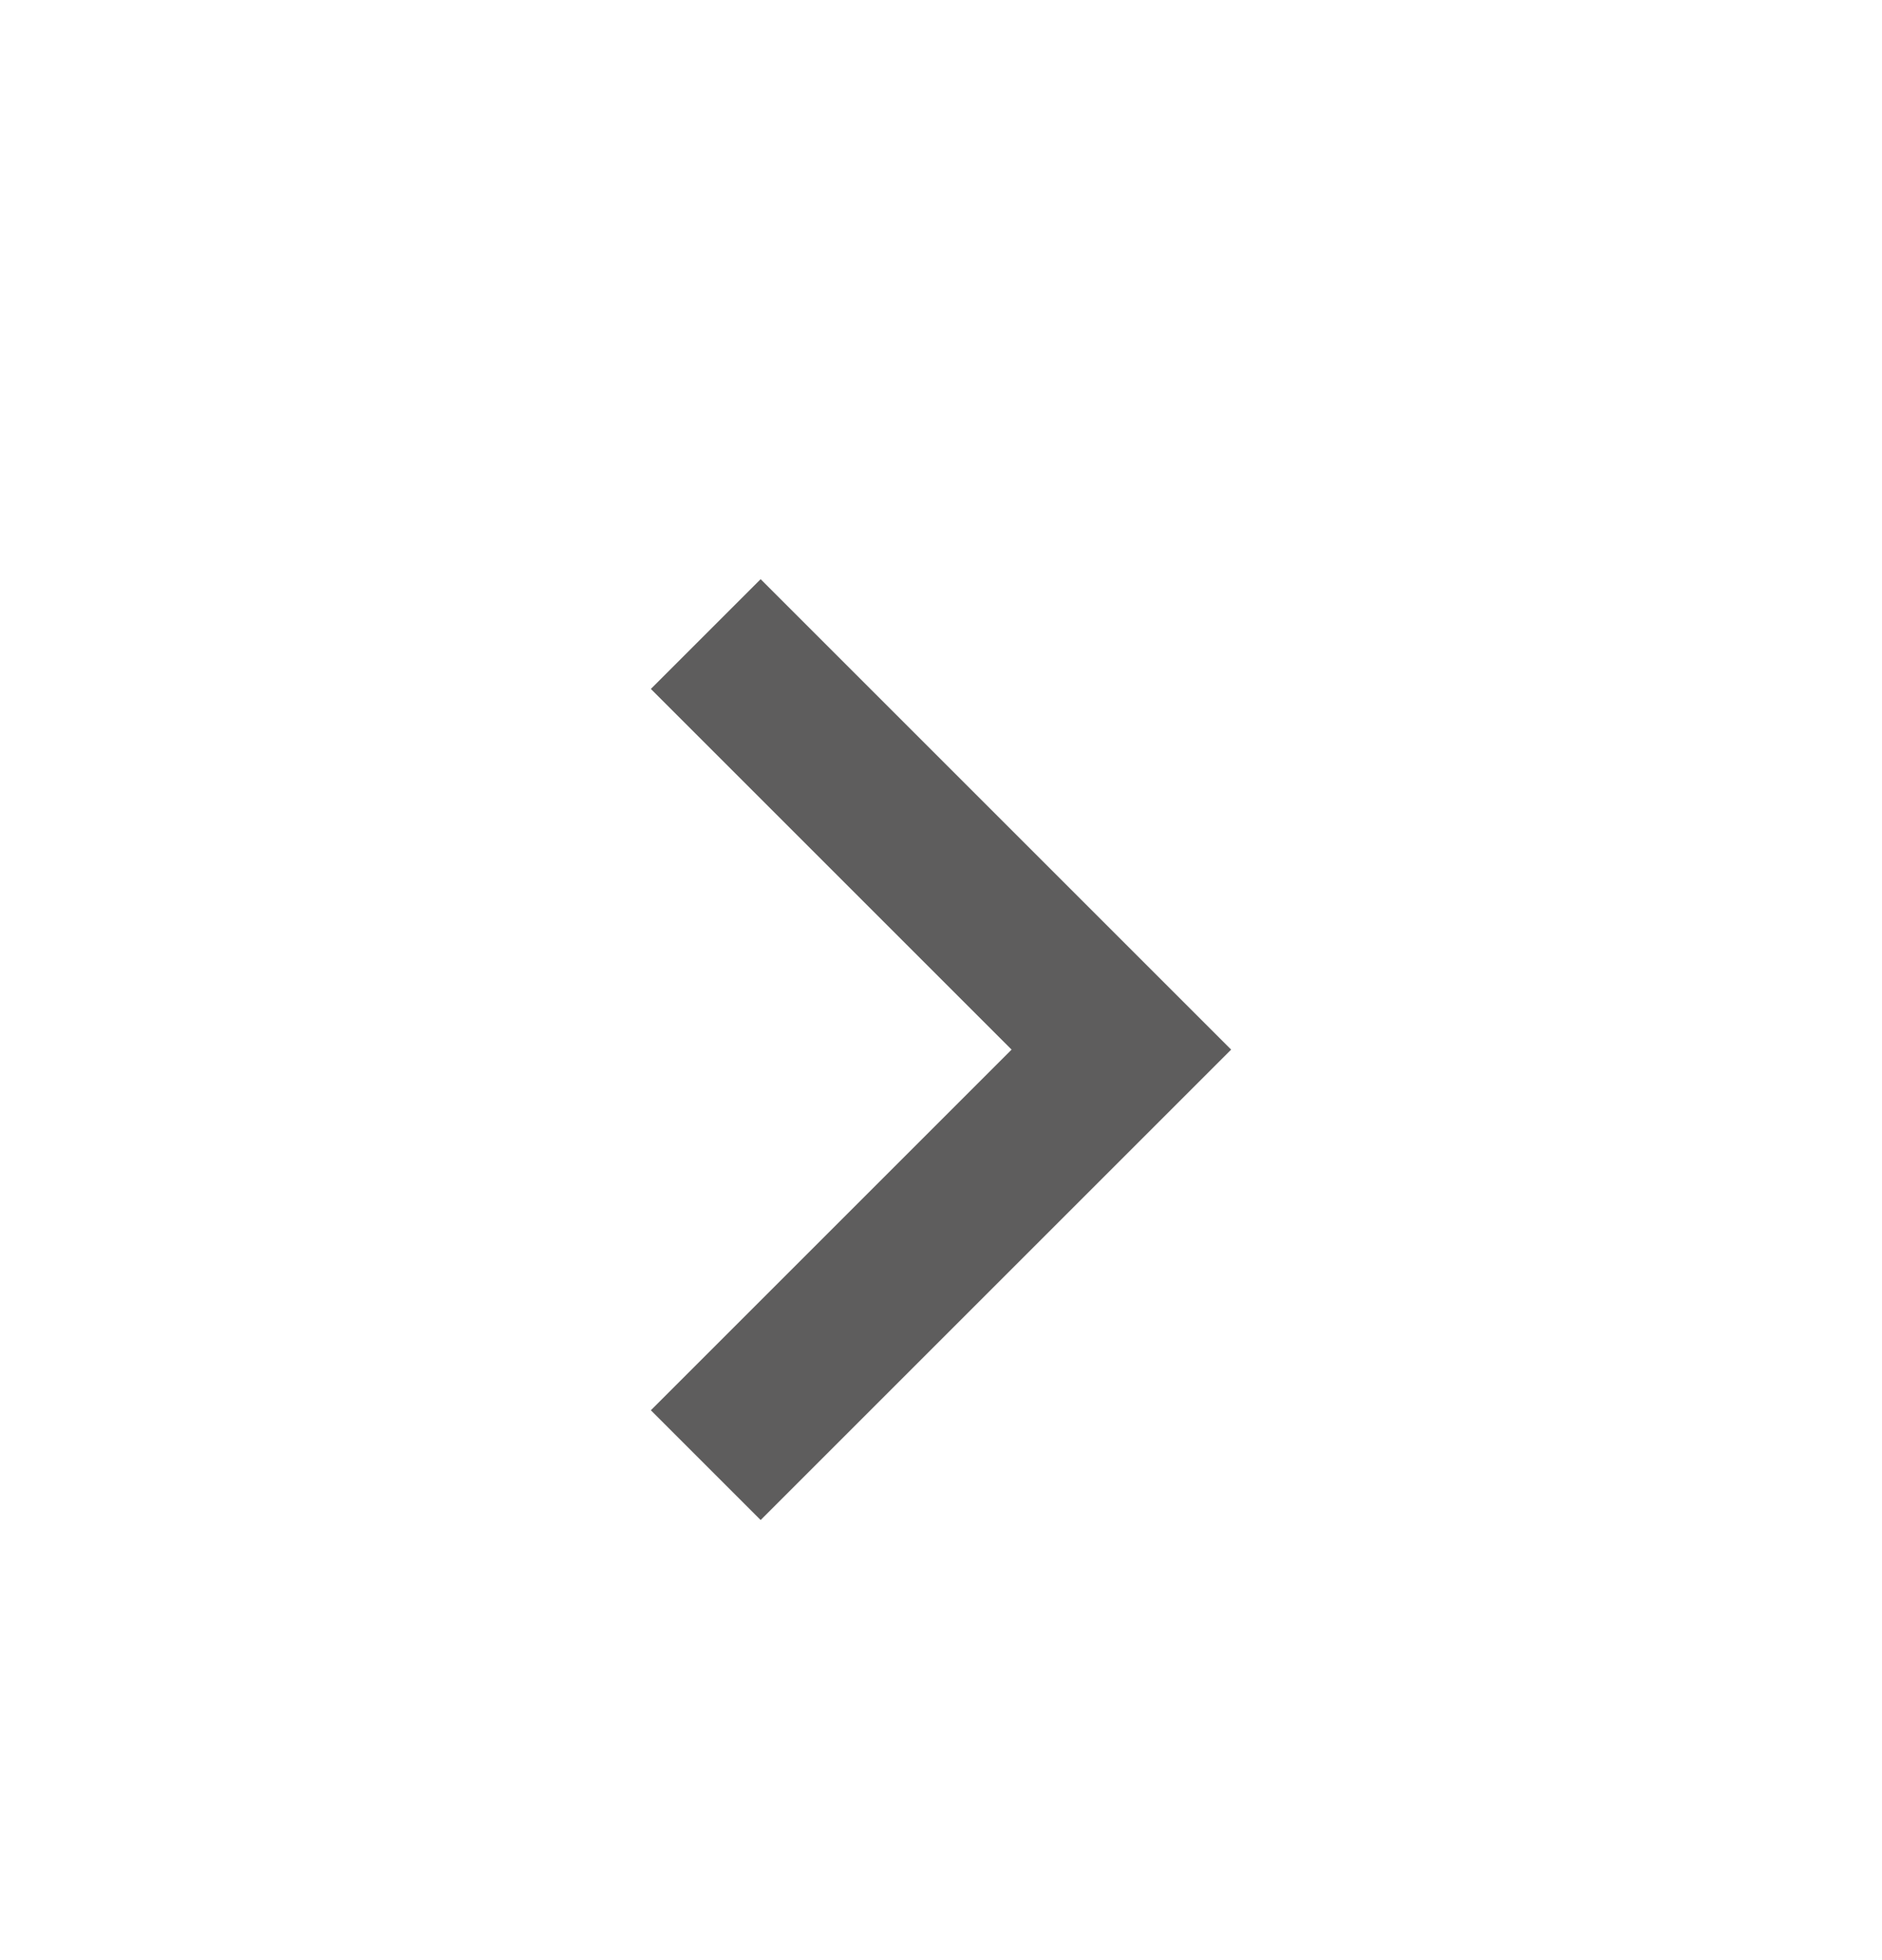 <?xml version="1.0" encoding="UTF-8"?>
<svg xmlns="http://www.w3.org/2000/svg" width="24" height="25" viewBox="0 0 24 25" fill="none">
  <path d="M12.9 13.387L8.3 17.987L9.7 19.387L15.7 13.387L9.7 7.387L8.3 8.787L12.9 13.387Z" fill="#5E5D5D"></path>
</svg>
